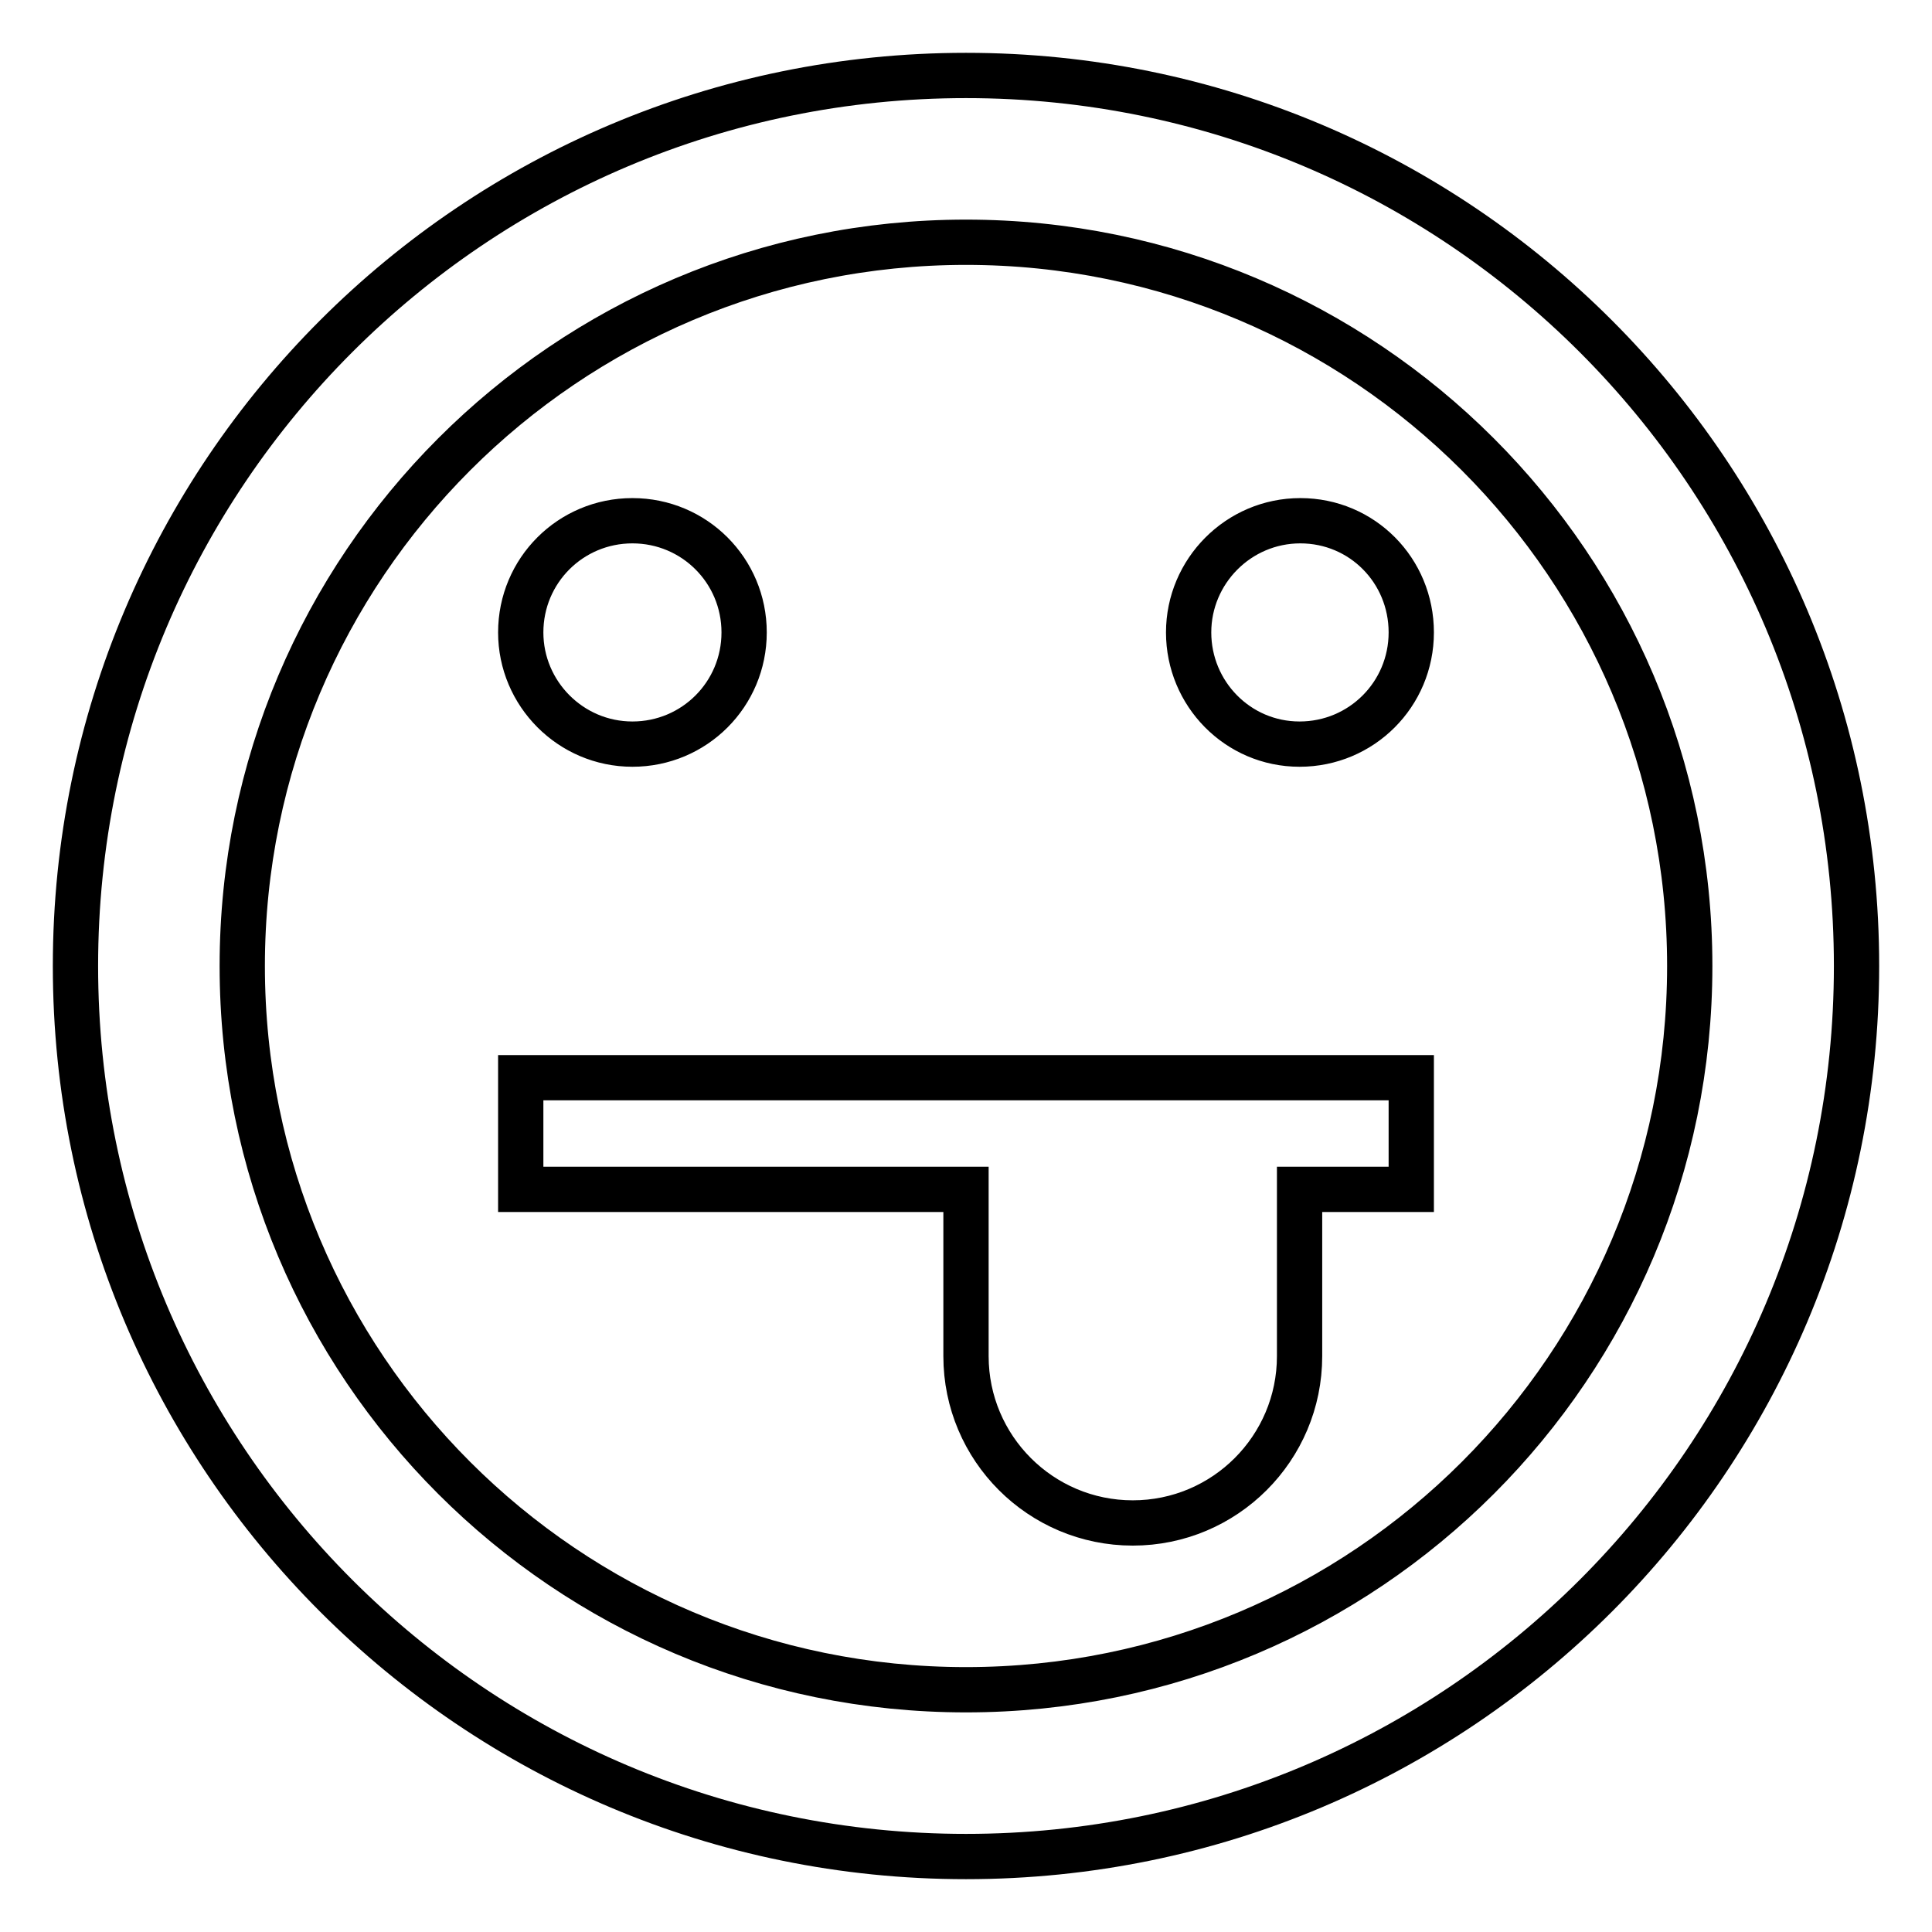 <?xml version="1.0" encoding="utf-8"?>
<!-- Svg Vector Icons : http://www.onlinewebfonts.com/icon -->
<!DOCTYPE svg PUBLIC "-//W3C//DTD SVG 1.1//EN" "http://www.w3.org/Graphics/SVG/1.1/DTD/svg11.dtd">
<svg version="1.1" xmlns="http://www.w3.org/2000/svg" xmlns:xlink="http://www.w3.org/1999/xlink" x="0px" y="0px" viewBox="0 0 256 256" enable-background="new 0 0 256 256" xml:space="preserve">
<g> <path stroke-width="6" fill-opacity="0" stroke="#000000"  d="M128,246c65.2,0,118-52.8,118-118S193.2,10,128,10S10,62.8,10,128S62.8,246,128,246z M128,32.1 c52.9,0,95.9,42.9,95.9,95.9c0,53-42.9,95.9-95.9,95.9c-53,0-95.9-42.9-95.9-95.9C32.1,75.1,75,32.1,128,32.1z M69,83.8 C69,75.6,75.6,69,83.8,69s14.8,6.6,14.8,14.8s-6.6,14.8-14.8,14.8S69,91.9,69,83.8z M157.5,83.8c0-8.1,6.6-14.8,14.8-14.8 S187,75.6,187,83.8s-6.6,14.8-14.8,14.8S157.5,91.9,157.5,83.8z M187,142.8v14.8h-14.8v22.1c0,12.2-9.9,22.1-22.1,22.1 s-22.1-9.9-22.1-22.1v-22.1H69v-14.8H187L187,142.8z"/></g>
</svg>
